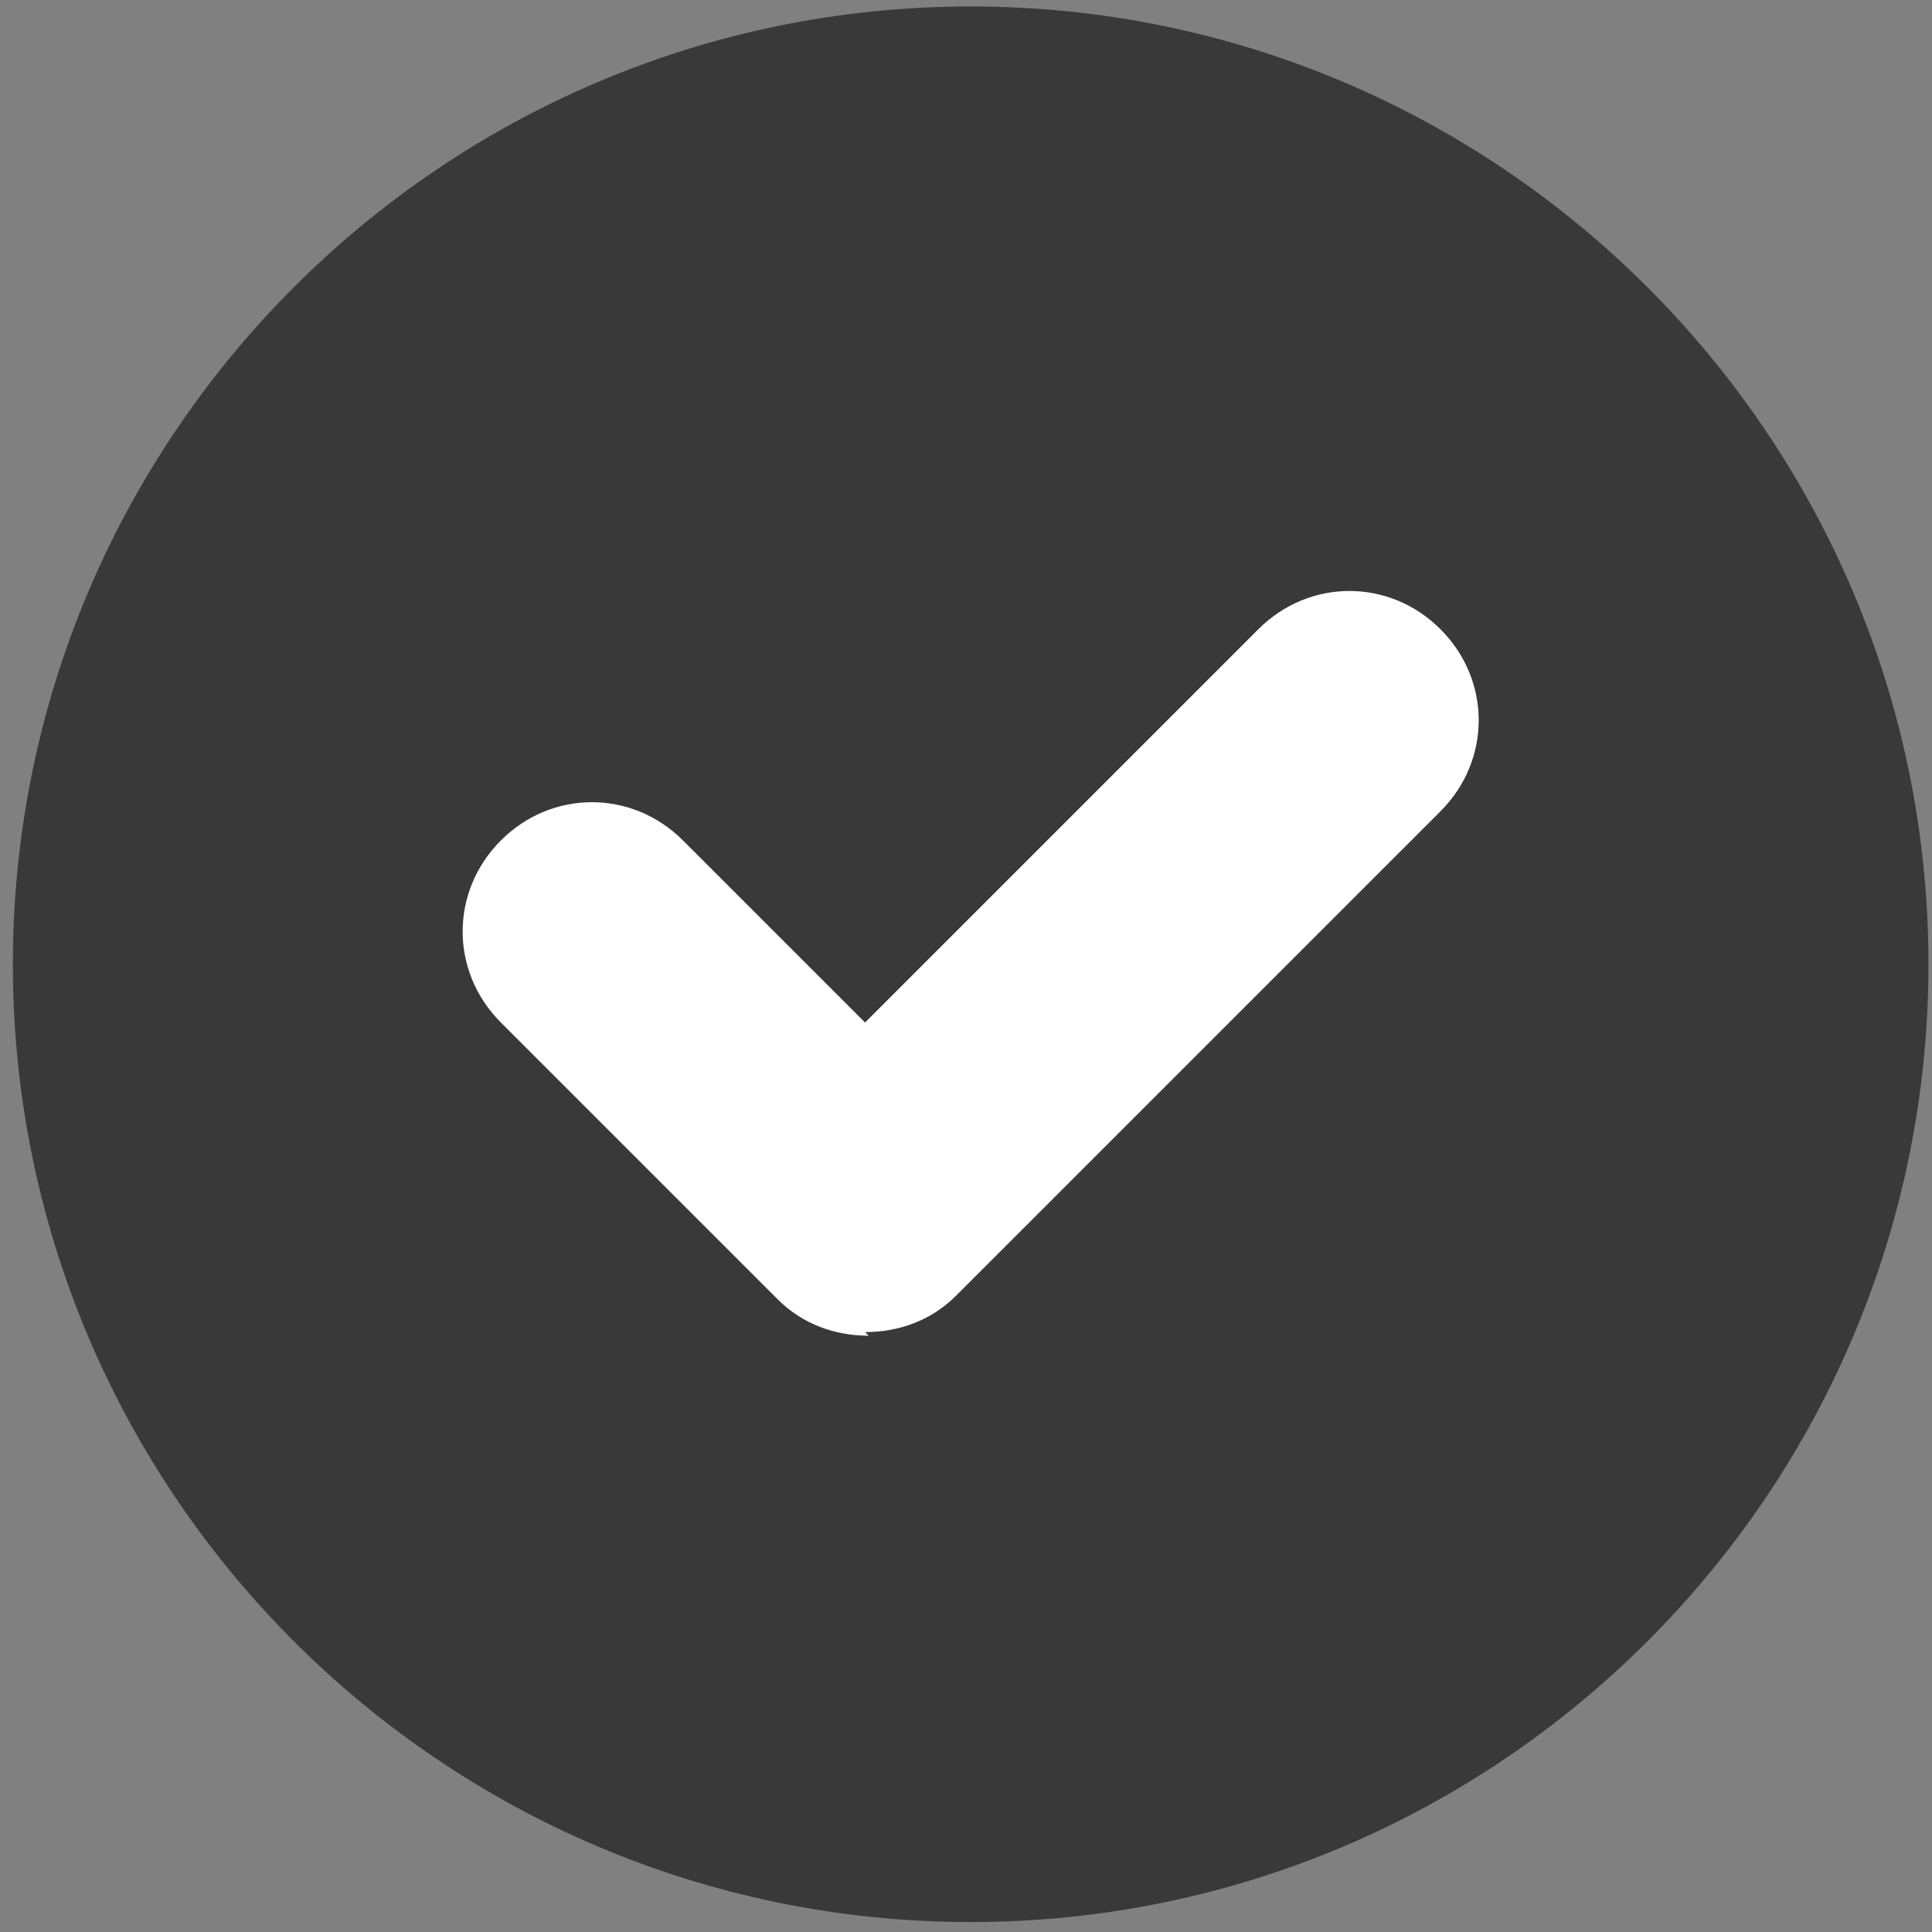<?xml version="1.0" encoding="UTF-8"?> <svg xmlns="http://www.w3.org/2000/svg" width="113" height="113" viewBox="0 0 113 113" fill="none"><rect x="0" y="0" width="113" height="113" fill="#808080" stroke="none"/><path d="M112.793 56.398C112.793 87.284 87.658 112.418 56.773 112.418C25.887 112.418 0.753 87.284 0.753 56.398C0.753 25.513 25.887 0.378 56.773 0.378C87.658 0.378 112.793 25.513 112.793 56.398Z" fill="#393939"></path><path d="M50.809 78.124C48.892 78.124 46.975 77.486 45.484 75.994L29.296 59.806C26.314 56.824 26.314 52.138 29.296 49.156C32.278 46.174 36.964 46.174 39.946 49.156L50.596 59.806L73.6 36.802C76.582 33.82 81.269 33.82 84.251 36.802C87.233 39.784 87.233 44.47 84.251 47.452L55.921 75.781C54.43 77.272 52.513 77.912 50.596 77.912L50.809 78.124Z" fill="white"></path></svg> 